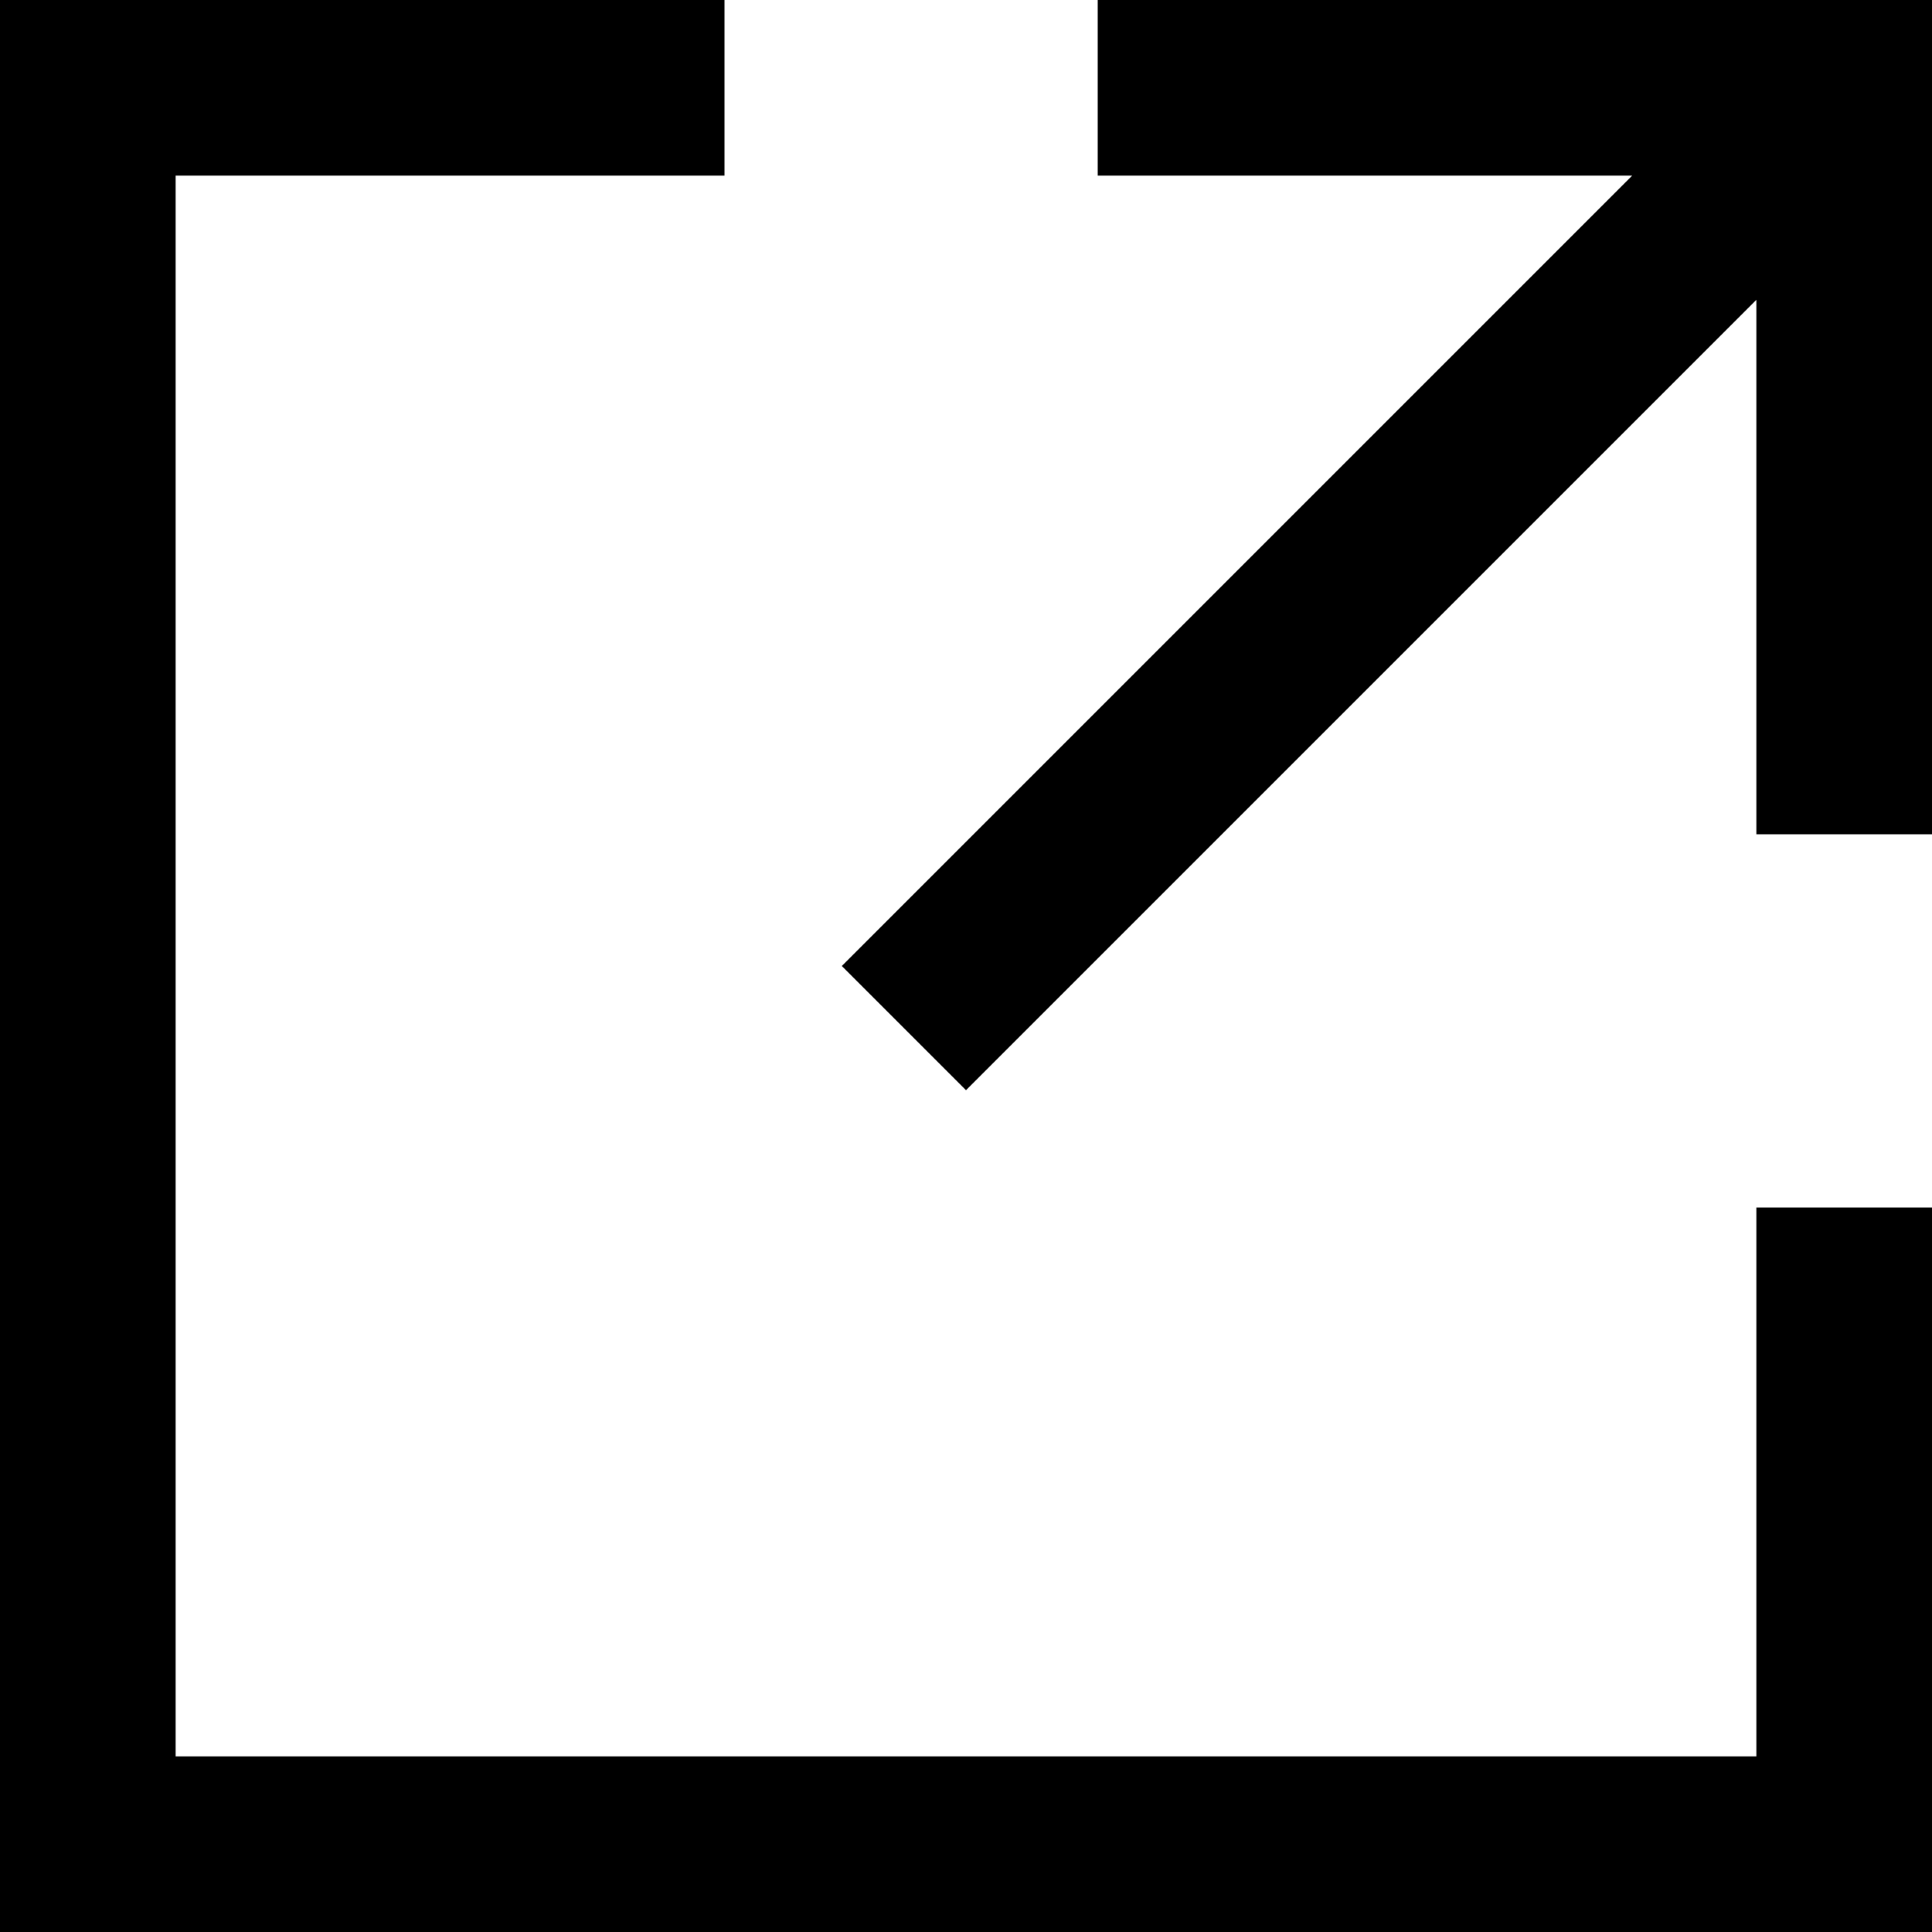 <svg width="11" height="11" viewBox="0 0 11 11" fill="none" xmlns="http://www.w3.org/2000/svg">
<path d="M3.625 0.5H0.5V10.5H10.5V7.375M10.031 0.969L5.5 5.5M6.75 0.5H10.5V4.25" stroke="black" stroke-linecap="square"/>
</svg>
